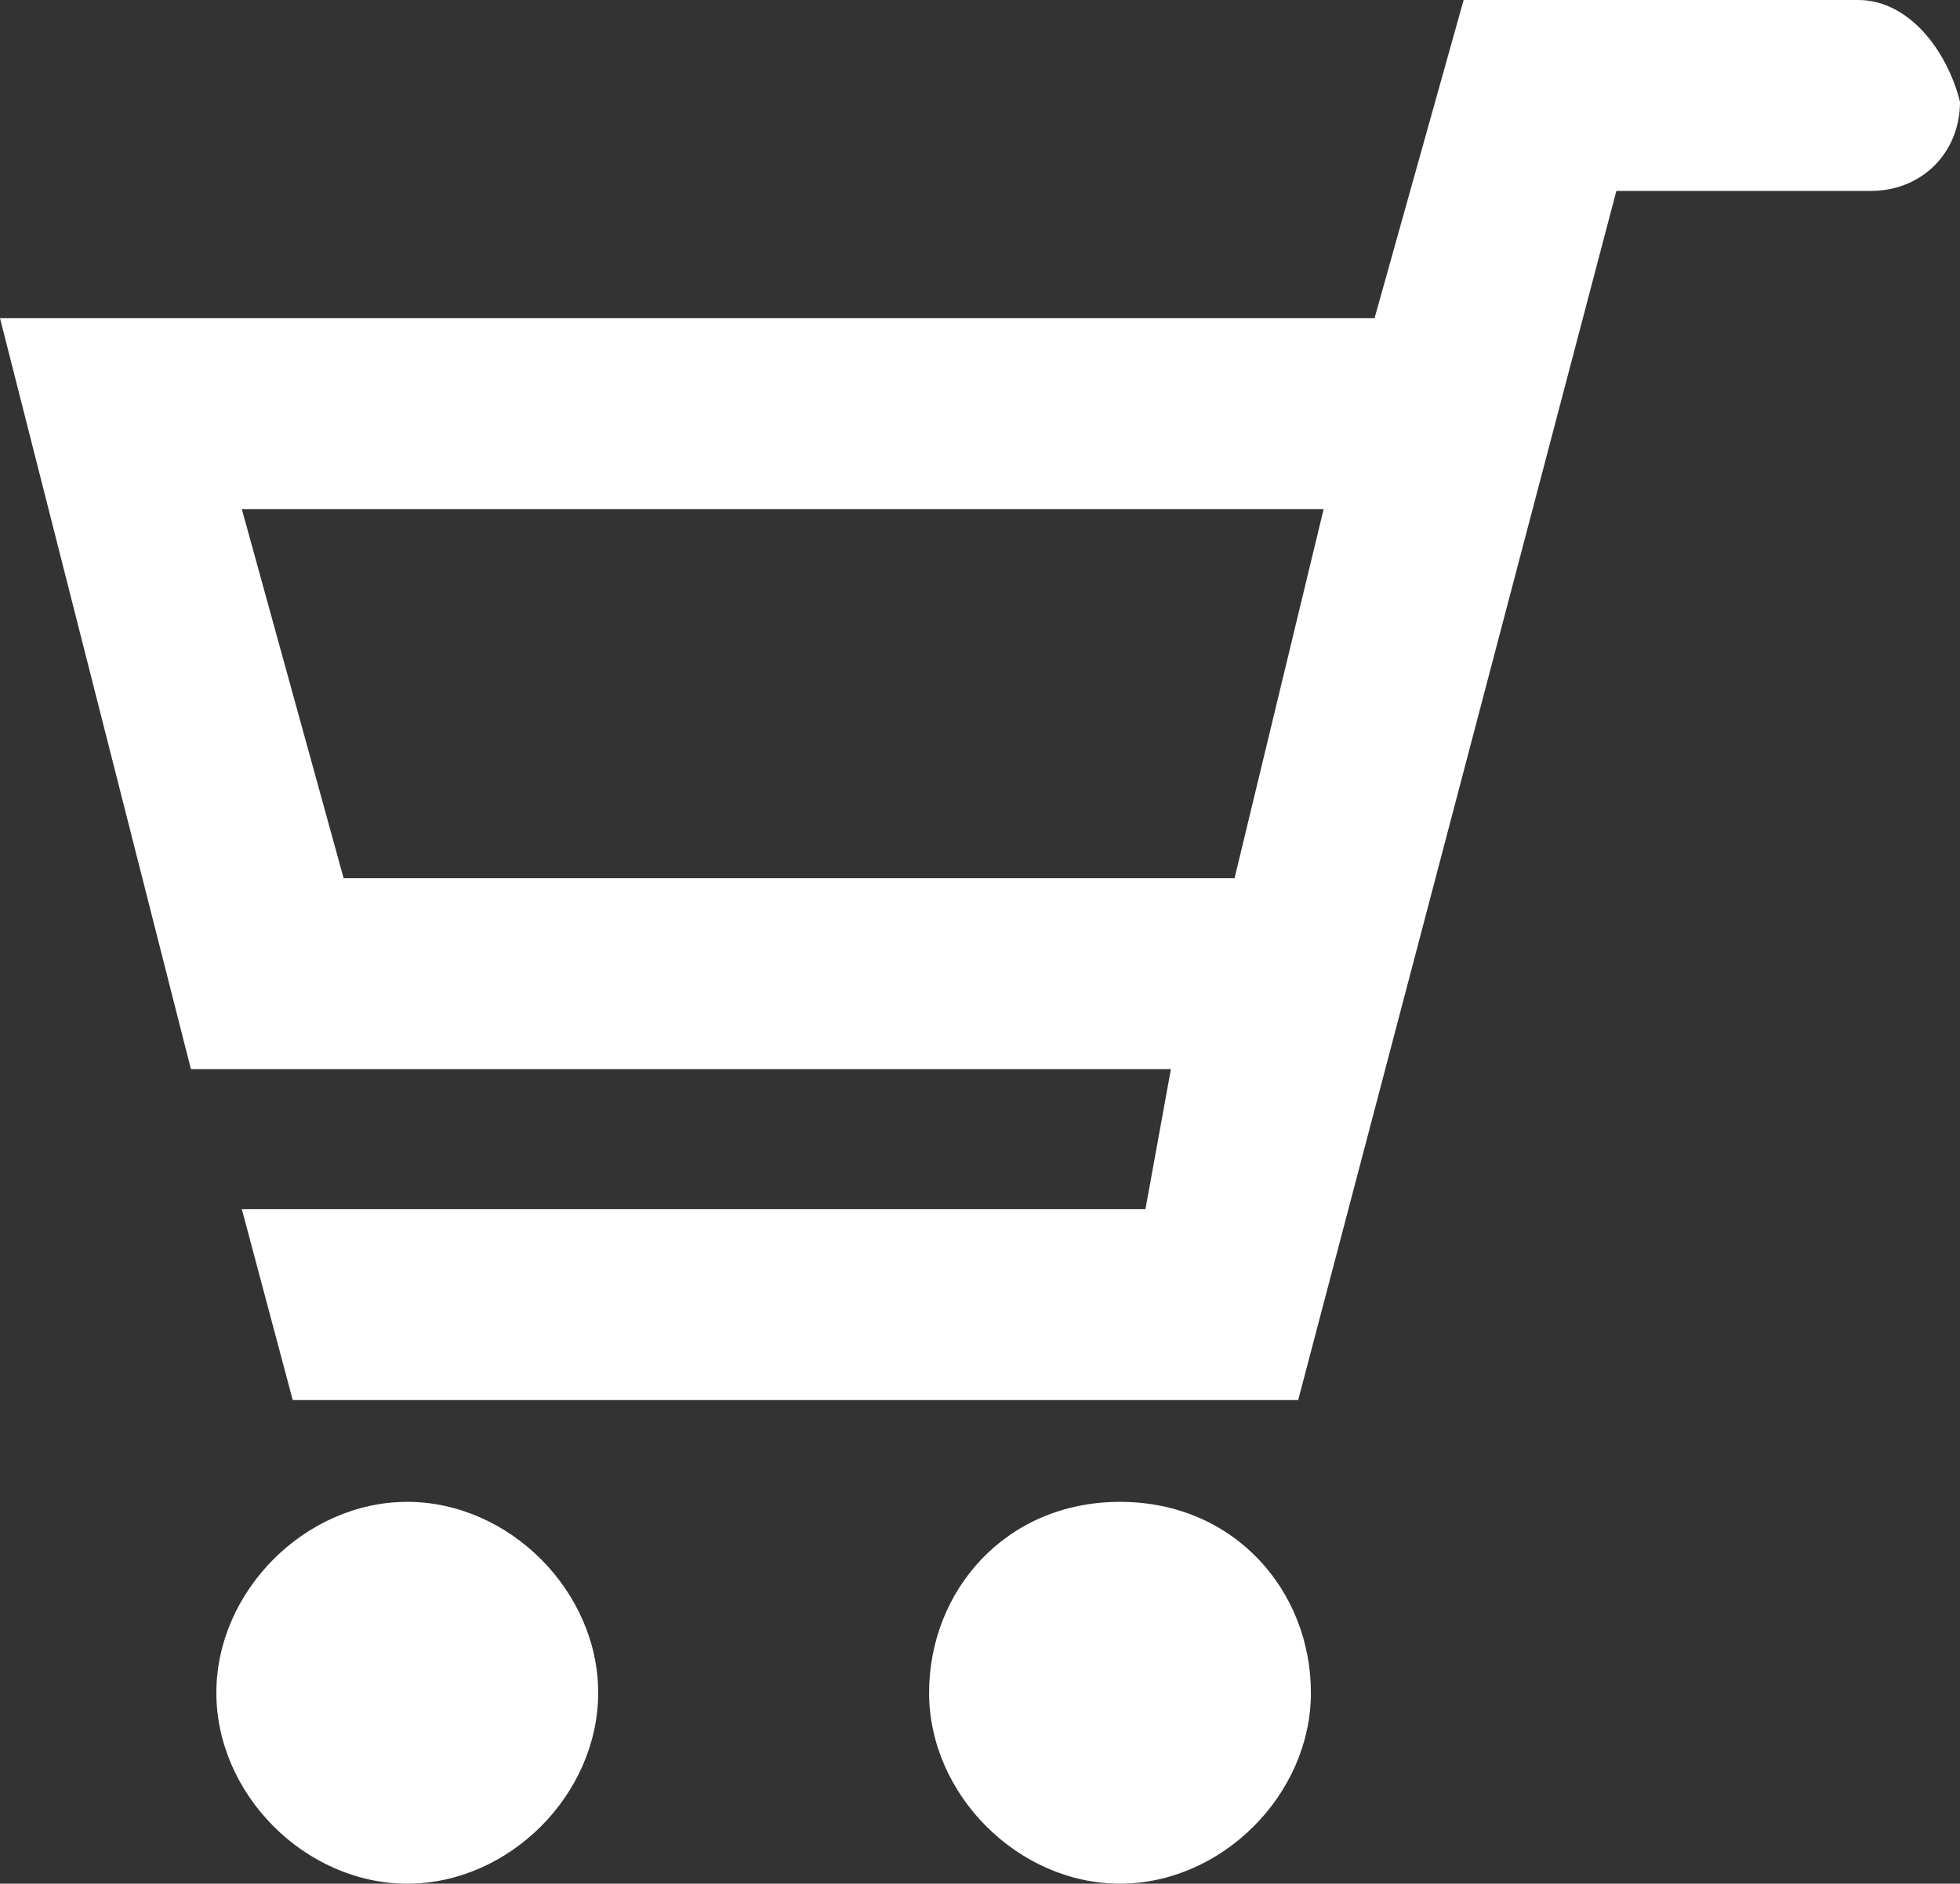 <?xml version="1.0" encoding="utf-8"?>
<!-- Generator: Adobe Illustrator 27.9.1, SVG Export Plug-In . SVG Version: 6.00 Build 0)  -->
<svg version="1.1" id="レイヤー_1" xmlns="http://www.w3.org/2000/svg" xmlns:xlink="http://www.w3.org/1999/xlink" x="0px"
	 y="0px" width="15.4px" height="14.8px" viewBox="0 0 15.4 14.8" enable-background="new 0 0 15.4 14.8" xml:space="preserve">
<rect x="0" y="0" width="15.4" height="14.8" fill="#333333" stroke="none"/>
<g>
	<path fill="#FFFFFF" d="M14.6,0L14.6,0h-3.1l-0.7,2.5H0l1.5,5.9l0,0h7.7L9,9.5H1.9L2.3,11h7.9l2.5-9.5h2l0,0c0.4,0,0.7-0.3,0.7-0.7
		C15.3,0.4,15,0,14.6,0z M2.7,6.9L1.9,4h8.5L9.7,6.9H2.7z"/>
	<path fill="#FFFFFF" d="M3.2,11.8c-0.8,0-1.5,0.7-1.5,1.5s0.7,1.5,1.5,1.5s1.5-0.7,1.5-1.5S4,11.8,3.2,11.8z"/>
	<path fill="#FFFFFF" d="M8.8,11.8c-0.9,0-1.5,0.7-1.5,1.5s0.7,1.5,1.5,1.5s1.5-0.7,1.5-1.5S9.7,11.8,8.8,11.8z"/>
</g>
</svg>
